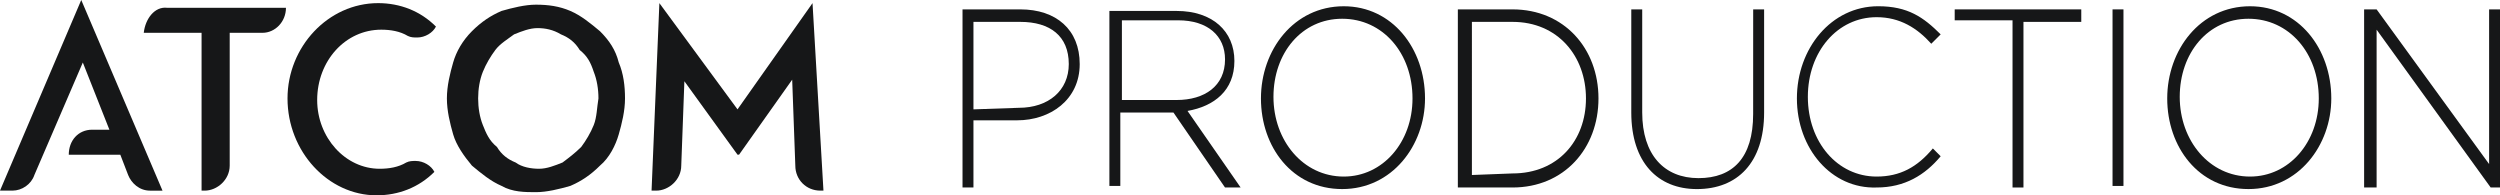<?xml version="1.0" encoding="utf-8"?>
<!-- Generator: Adobe Illustrator 24.3.0, SVG Export Plug-In . SVG Version: 6.00 Build 0)  -->
<svg version="1.1" id="Layer_1" xmlns="http://www.w3.org/2000/svg" xmlns:xlink="http://www.w3.org/1999/xlink" x="0px" y="0px"
	 viewBox="0 0 13107 1024" style="enable-background:new 0 0 13107 1024;" xml:space="preserve">
<style type="text/css">
	.st0{fill:#161718;}
</style>
<g id="icomoon-ignore">
</g>
<path class="st0" d="M3145.7,163.8c-49.2-41-98.3-81.9-155.6-106.5s-114.7-32.8-180.2-32.8c-57.3,0-122.9,16.4-180.2,32.8
	c-57.3,24.6-106.5,57.3-155.6,106.5s-81.9,106.5-98.3,163.8s-32.8,122.9-32.8,188.4s16.4,131.1,32.8,188.4s57.3,114.7,98.3,163.8
	c49.2,41,98.3,81.9,155.6,106.5c57.3,32.8,122.9,32.8,180.2,32.8s122.9-16.4,180.2-32.8c57.3-24.6,106.5-57.3,155.6-106.5
	c49.2-41,81.9-106.5,98.3-163.8s32.8-122.9,32.8-188.4s-8.2-131.1-32.8-188.4C3227.6,262.1,3194.9,213,3145.7,163.8L3145.7,163.8z
	 M3113,655.4c-16.4,41-41,81.9-65.5,114.7c-32.8,32.8-65.5,57.3-98.3,81.9c-41,16.4-81.9,32.8-122.9,32.8s-90.1-8.2-122.9-32.8
	c-41-16.4-73.7-41-98.3-81.9c-41-32.8-57.3-73.7-73.7-114.7s-24.6-90.1-24.6-139.3s8.2-98.3,24.6-139.3s41-81.9,65.5-114.7
	s65.5-57.3,98.3-81.9c41-16.4,81.9-32.8,122.9-32.8s81.9,8.2,122.9,32.8c41,16.4,73.7,41,98.3,81.9c41,32.8,57.3,65.5,73.7,114.7
	c16.4,41,24.6,90.1,24.6,139.3C3129.3,565.2,3129.3,614.4,3113,655.4z"/>
<path class="st0" d="M1998.8,155.6c49.2,0,98.3,8.2,139.3,32.8c16.4,8.2,32.8,8.2,49.2,8.2c41,0,81.9-24.6,98.3-57.3
	c-81.9-81.9-188.4-122.9-303.1-122.9c-262.1,0-475.1,229.4-475.1,499.7c0,278.5,213,507.9,466.9,507.9c114.7,0,221.2-41,303.1-122.9
	c-16.4-32.8-57.3-57.3-98.3-57.3c-16.4,0-32.8,0-49.2,8.2c-41,24.6-90.1,32.8-139.3,32.8c-180.2,0-327.7-163.8-327.7-360.4
	C1663,319.5,1810.4,155.6,1998.8,155.6L1998.8,155.6z"/>
<path class="st0" d="M753.7,172h303.1v827.4h16.4c65.5,0,131.1-57.3,131.1-131.1V172h172c65.5,0,122.9-57.3,122.9-131.1H876.5
	C811,32.8,761.9,98.3,753.7,172L753.7,172z"/>
<path class="st0" d="M0,999.4h65.5c49.2,0,98.3-32.8,114.7-81.9l254-589.8l139.3,352.3h-90.1c-73.7,0-122.9,57.3-122.9,131.1h270.3
	l41,106.5c16.4,41,57.3,81.9,114.7,81.9H852L426,0L0,999.4z"/>
<path class="st0" d="M3866.6,573.4L3457,16.4l-41,983h24.6c65.5,0,131.1-57.3,131.1-131.1l16.4-442.4l278.5,385h8.2l278.5-393.2
	l16.4,450.6c0,73.7,57.3,131.1,131.1,131.1h16.4l-57.3-983L3866.6,573.4L3866.6,573.4z"/>
<path class="st0" d="M5349.4,49.2h-303.1V983h57.3V630.8H5333c172,0,327.7-106.5,327.7-294.9C5660.7,155.6,5537.8,49.2,5349.4,49.2
	L5349.4,49.2z M5341.2,565.2L5341.2,565.2l-237.6,8.2V114.7h245.8c155.6,0,254,73.7,254,221.2
	C5603.3,475.1,5496.8,565.2,5341.2,565.2L5341.2,565.2z"/>
<path class="st0" d="M6471.7,319.5c0-155.6-114.7-262.1-303.1-262.1h-352.3v917.5h57.3v-385h278.5L6422.5,983h81.9l-278.5-401.4
	C6365.2,557.1,6471.7,475.1,6471.7,319.5L6471.7,319.5z M5881.9,532.5v-426h294.9c155.6,0,245.8,81.9,245.8,204.8
	c0,139.3-106.5,213-254,213h-286.7L5881.9,532.5z"/>
<path class="st0" d="M7045.1,32.8c-262.1,0-434.2,229.4-434.2,483.3s163.8,475.1,426,475.1s434.2-229.4,434.2-475.1
	C7471.1,254,7299.1,32.8,7045.1,32.8z M7045.1,925.7c-213,0-368.6-188.4-368.6-417.8s147.5-409.6,360.4-409.6
	c213,0,368.6,180.2,368.6,417.8C7405.6,745.5,7249.9,925.7,7045.1,925.7L7045.1,925.7z"/>
<path class="st0" d="M7929.9,49.2h-286.7V983h286.7c270.3,0,450.6-204.8,450.6-466.9S8200.2,49.2,7929.9,49.2L7929.9,49.2z
	 M7929.9,909.3L7929.9,909.3l-213,8.2V114.7h213c237.6,0,385,180.2,385,401.4S8167.4,909.3,7929.9,909.3L7929.9,909.3z"/>
<path class="st0" d="M9191.4,598c0,229.4-106.5,335.9-286.7,335.9S8609.8,811,8609.8,589.8V49.2h-57.3v540.7
	c0,262.1,139.3,401.4,344.1,401.4c213,0,352.3-139.3,352.3-401.4V49.2h-57.3L9191.4,598L9191.4,598z"/>
<path class="st0" d="M9838.6,90.1c122.9,0,213,57.3,286.7,139.3l49.2-49.2c-90.1-90.1-172-147.5-327.7-147.5
	c-245.8,0-426,221.2-426,483.3S9601,991.2,9838.6,983c147.5,0,254-65.5,335.9-163.8l-41-41c-81.9,98.3-172,147.5-294.9,147.5
	c-204.8,0-360.4-180.2-360.4-417.8S9633.8,90.1,9838.6,90.1L9838.6,90.1z"/>
<path class="st0" d="M10248.2,106.5h303.1V983h57.3V114.7h303.1V49.2h-663.6V106.5z"/>
<path class="st0" d="M11075.6,49.2h57.3v925.7h-57.3V49.2L11075.6,49.2z"/>
<path class="st0" d="M11796.5,32.8c-262.1,0-434.2,229.4-434.2,483.3s163.8,475.1,426,475.1c262.1,0,434.2-229.4,434.2-475.1
	C12222.5,254,12050.4,32.8,11796.5,32.8z M11796.5,925.7c-213,0-368.6-188.4-368.6-417.8s147.5-409.6,360.4-409.6
	s368.6,180.2,368.6,417.8C12156.9,745.5,12001.3,925.7,11796.5,925.7L11796.5,925.7z"/>
<path class="st0" d="M13049.9,49.2v811l-589.8-811h-65.5V983h65.5V155.6l598,827.4h49.2V49.2L13049.9,49.2z"/>
</svg>
